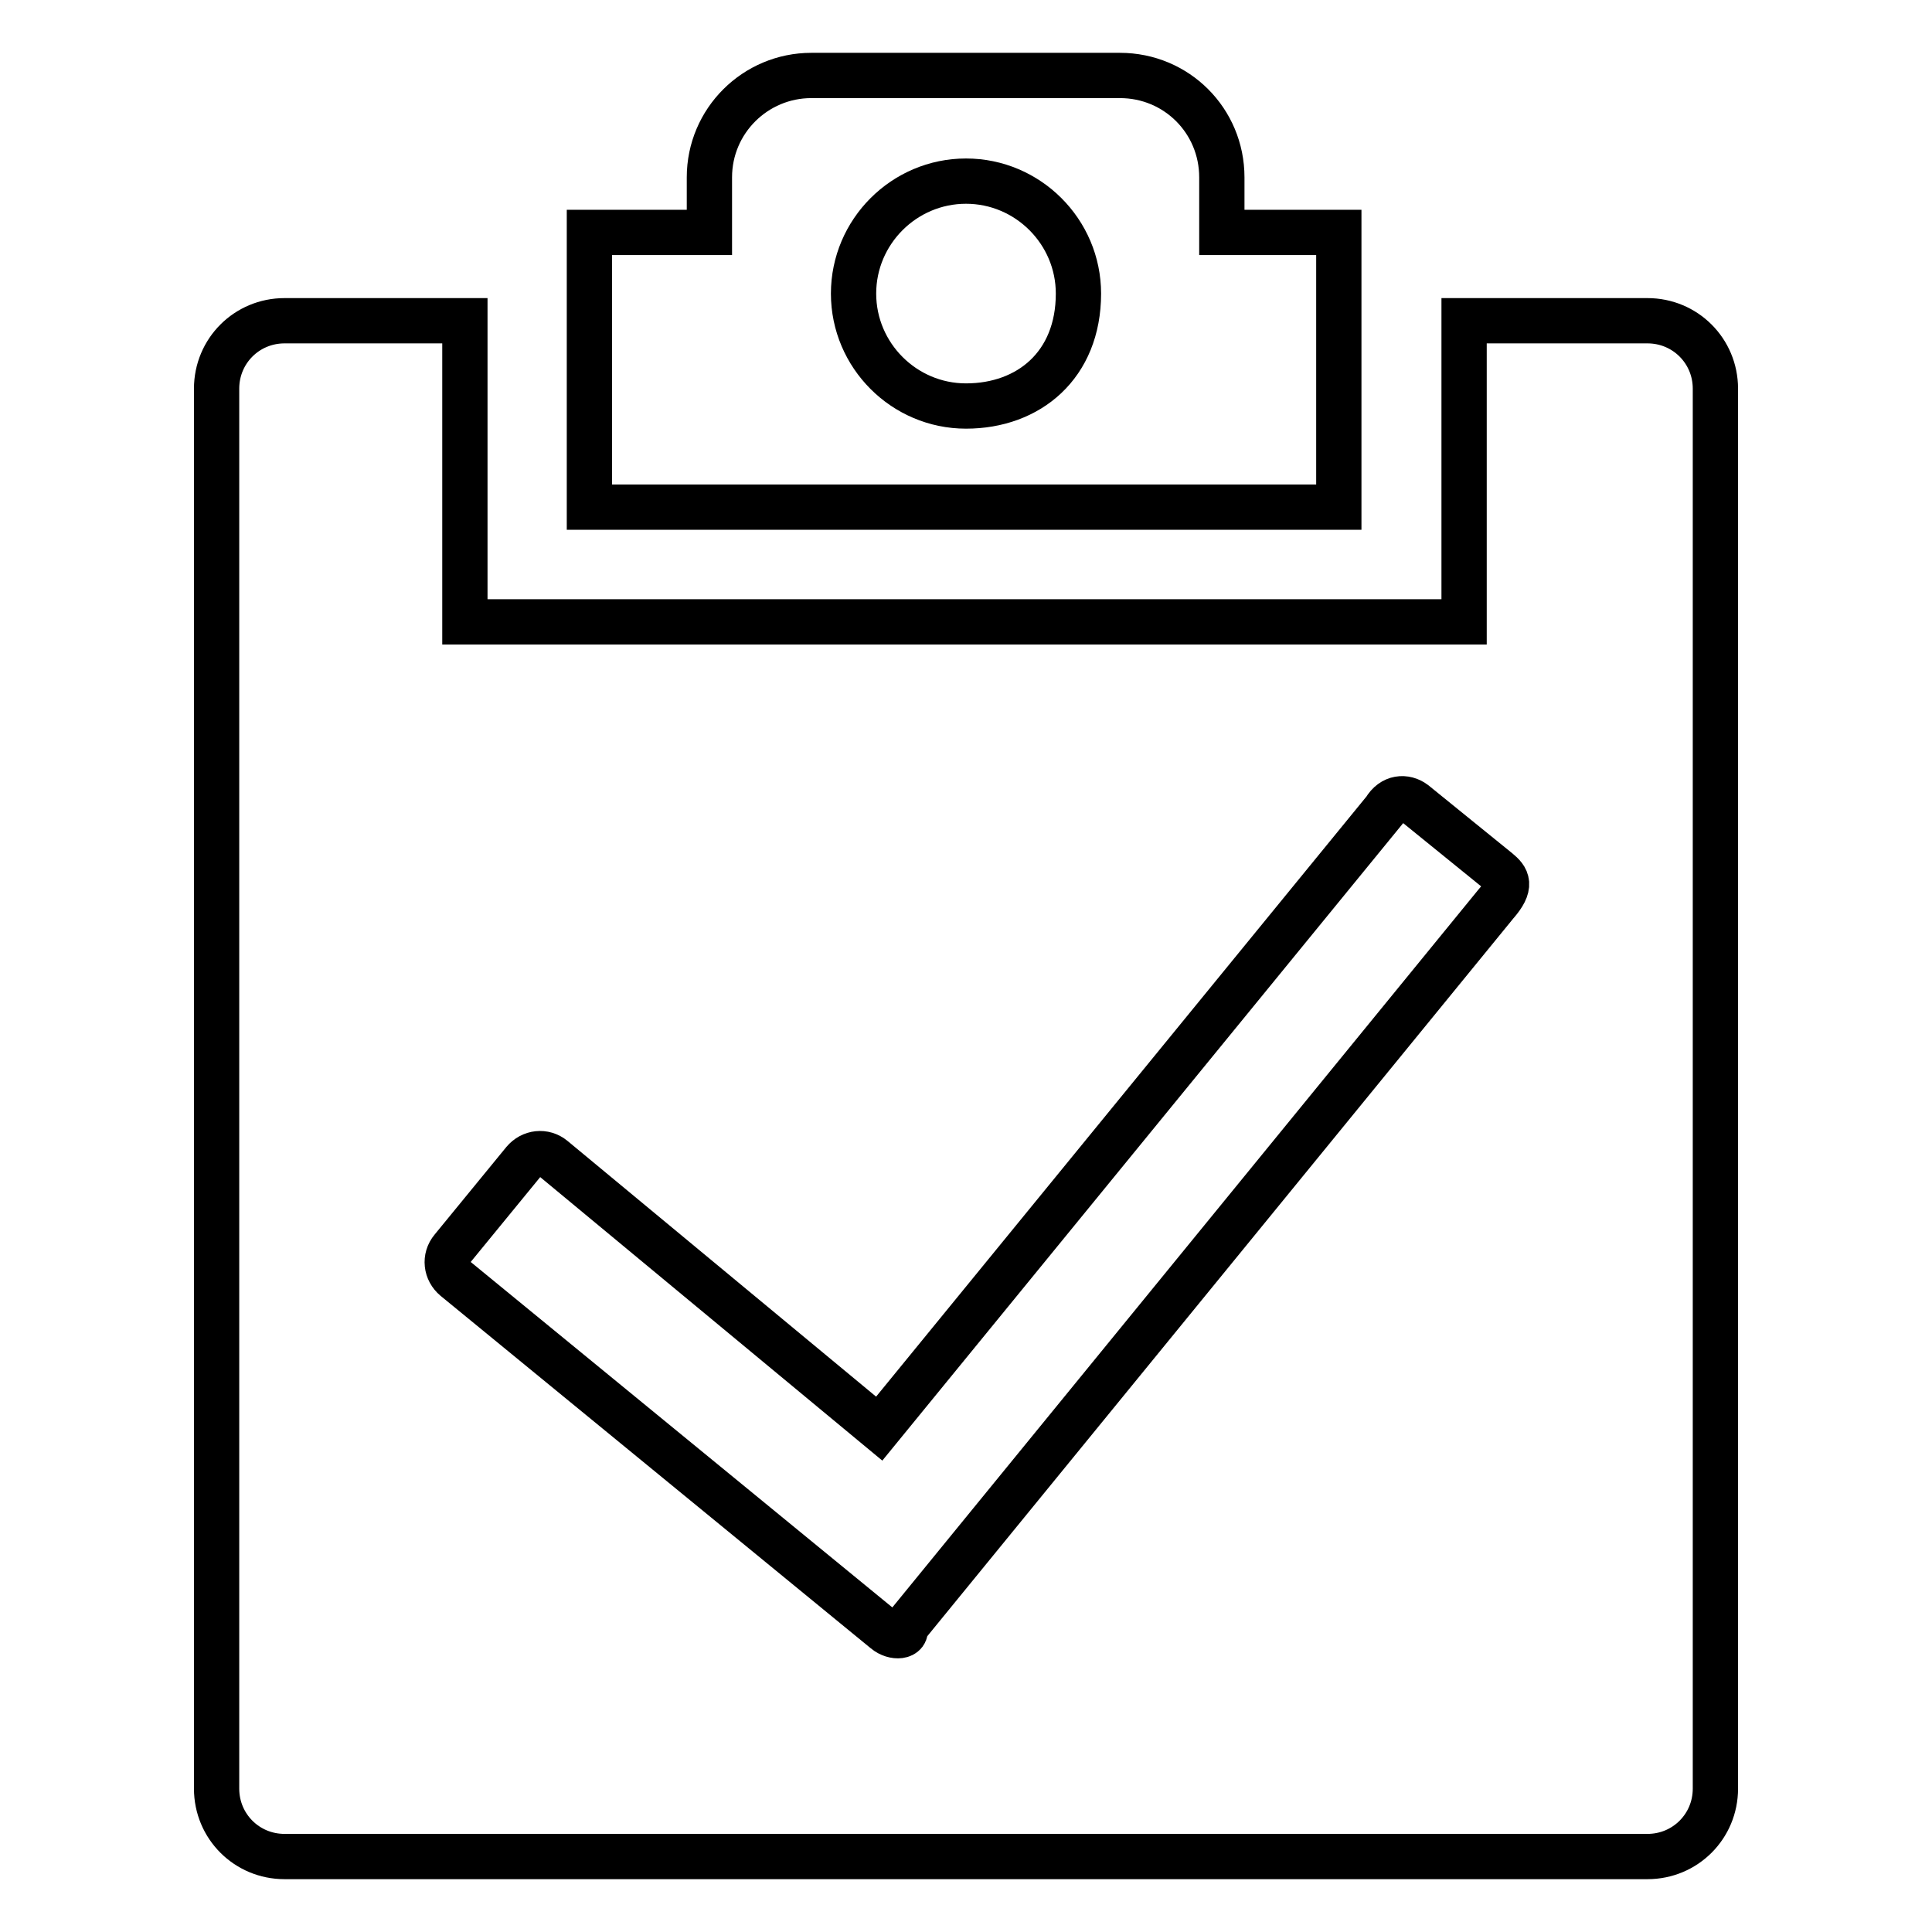 <?xml version="1.0" encoding="utf-8"?>
<!-- Svg Vector Icons : http://www.onlinewebfonts.com/icon -->
<!DOCTYPE svg PUBLIC "-//W3C//DTD SVG 1.1//EN" "http://www.w3.org/Graphics/SVG/1.1/DTD/svg11.dtd">
<svg version="1.1" xmlns="http://www.w3.org/2000/svg" xmlns:xlink="http://www.w3.org/1999/xlink" x="0px" y="0px" viewBox="0 0 256 256" enable-background="new 0 0 256 256" xml:space="preserve">
<g><g><path stroke-width="6" fill-opacity="0" stroke="#000000"  d="M218.3,42.5h-24.3v39.9H61.6V42.5H37.7c-5,0-9,4-9,9V237c0,5,4,9,9,9h180.6c5,0,9-4,9-9V51.5C227.3,46.5,223.3,42.5,218.3,42.5z M198.2,119.8l-78.3,95.9c0.4,1.2-1.4,1.4-2.6,0.4l-57-46.7c-1.2-1-1.4-2.7-0.4-3.9l9.5-11.6c1-1.2,2.7-1.4,3.9-0.4l43.2,35.8l67-82c1-1.7,2.7-1.8,3.9-0.9l11.1,9C199.7,116.4,200.4,117.3,198.2,119.8z M161.9,30.8v-7.3c0-7.5-6-13.5-13.5-13.5h-40.9C100.1,10,94,16,94,23.5v7.3H78.1v36.4h99.3V30.8H161.9z M128,53.8c-8.2,0-14.9-6.7-14.9-14.9c0-8.2,6.7-14.9,14.9-14.9c8.2,0,14.9,6.7,14.9,14.9C142.9,48.4,136.3,53.8,128,53.8z"/></g></g>
</svg>
